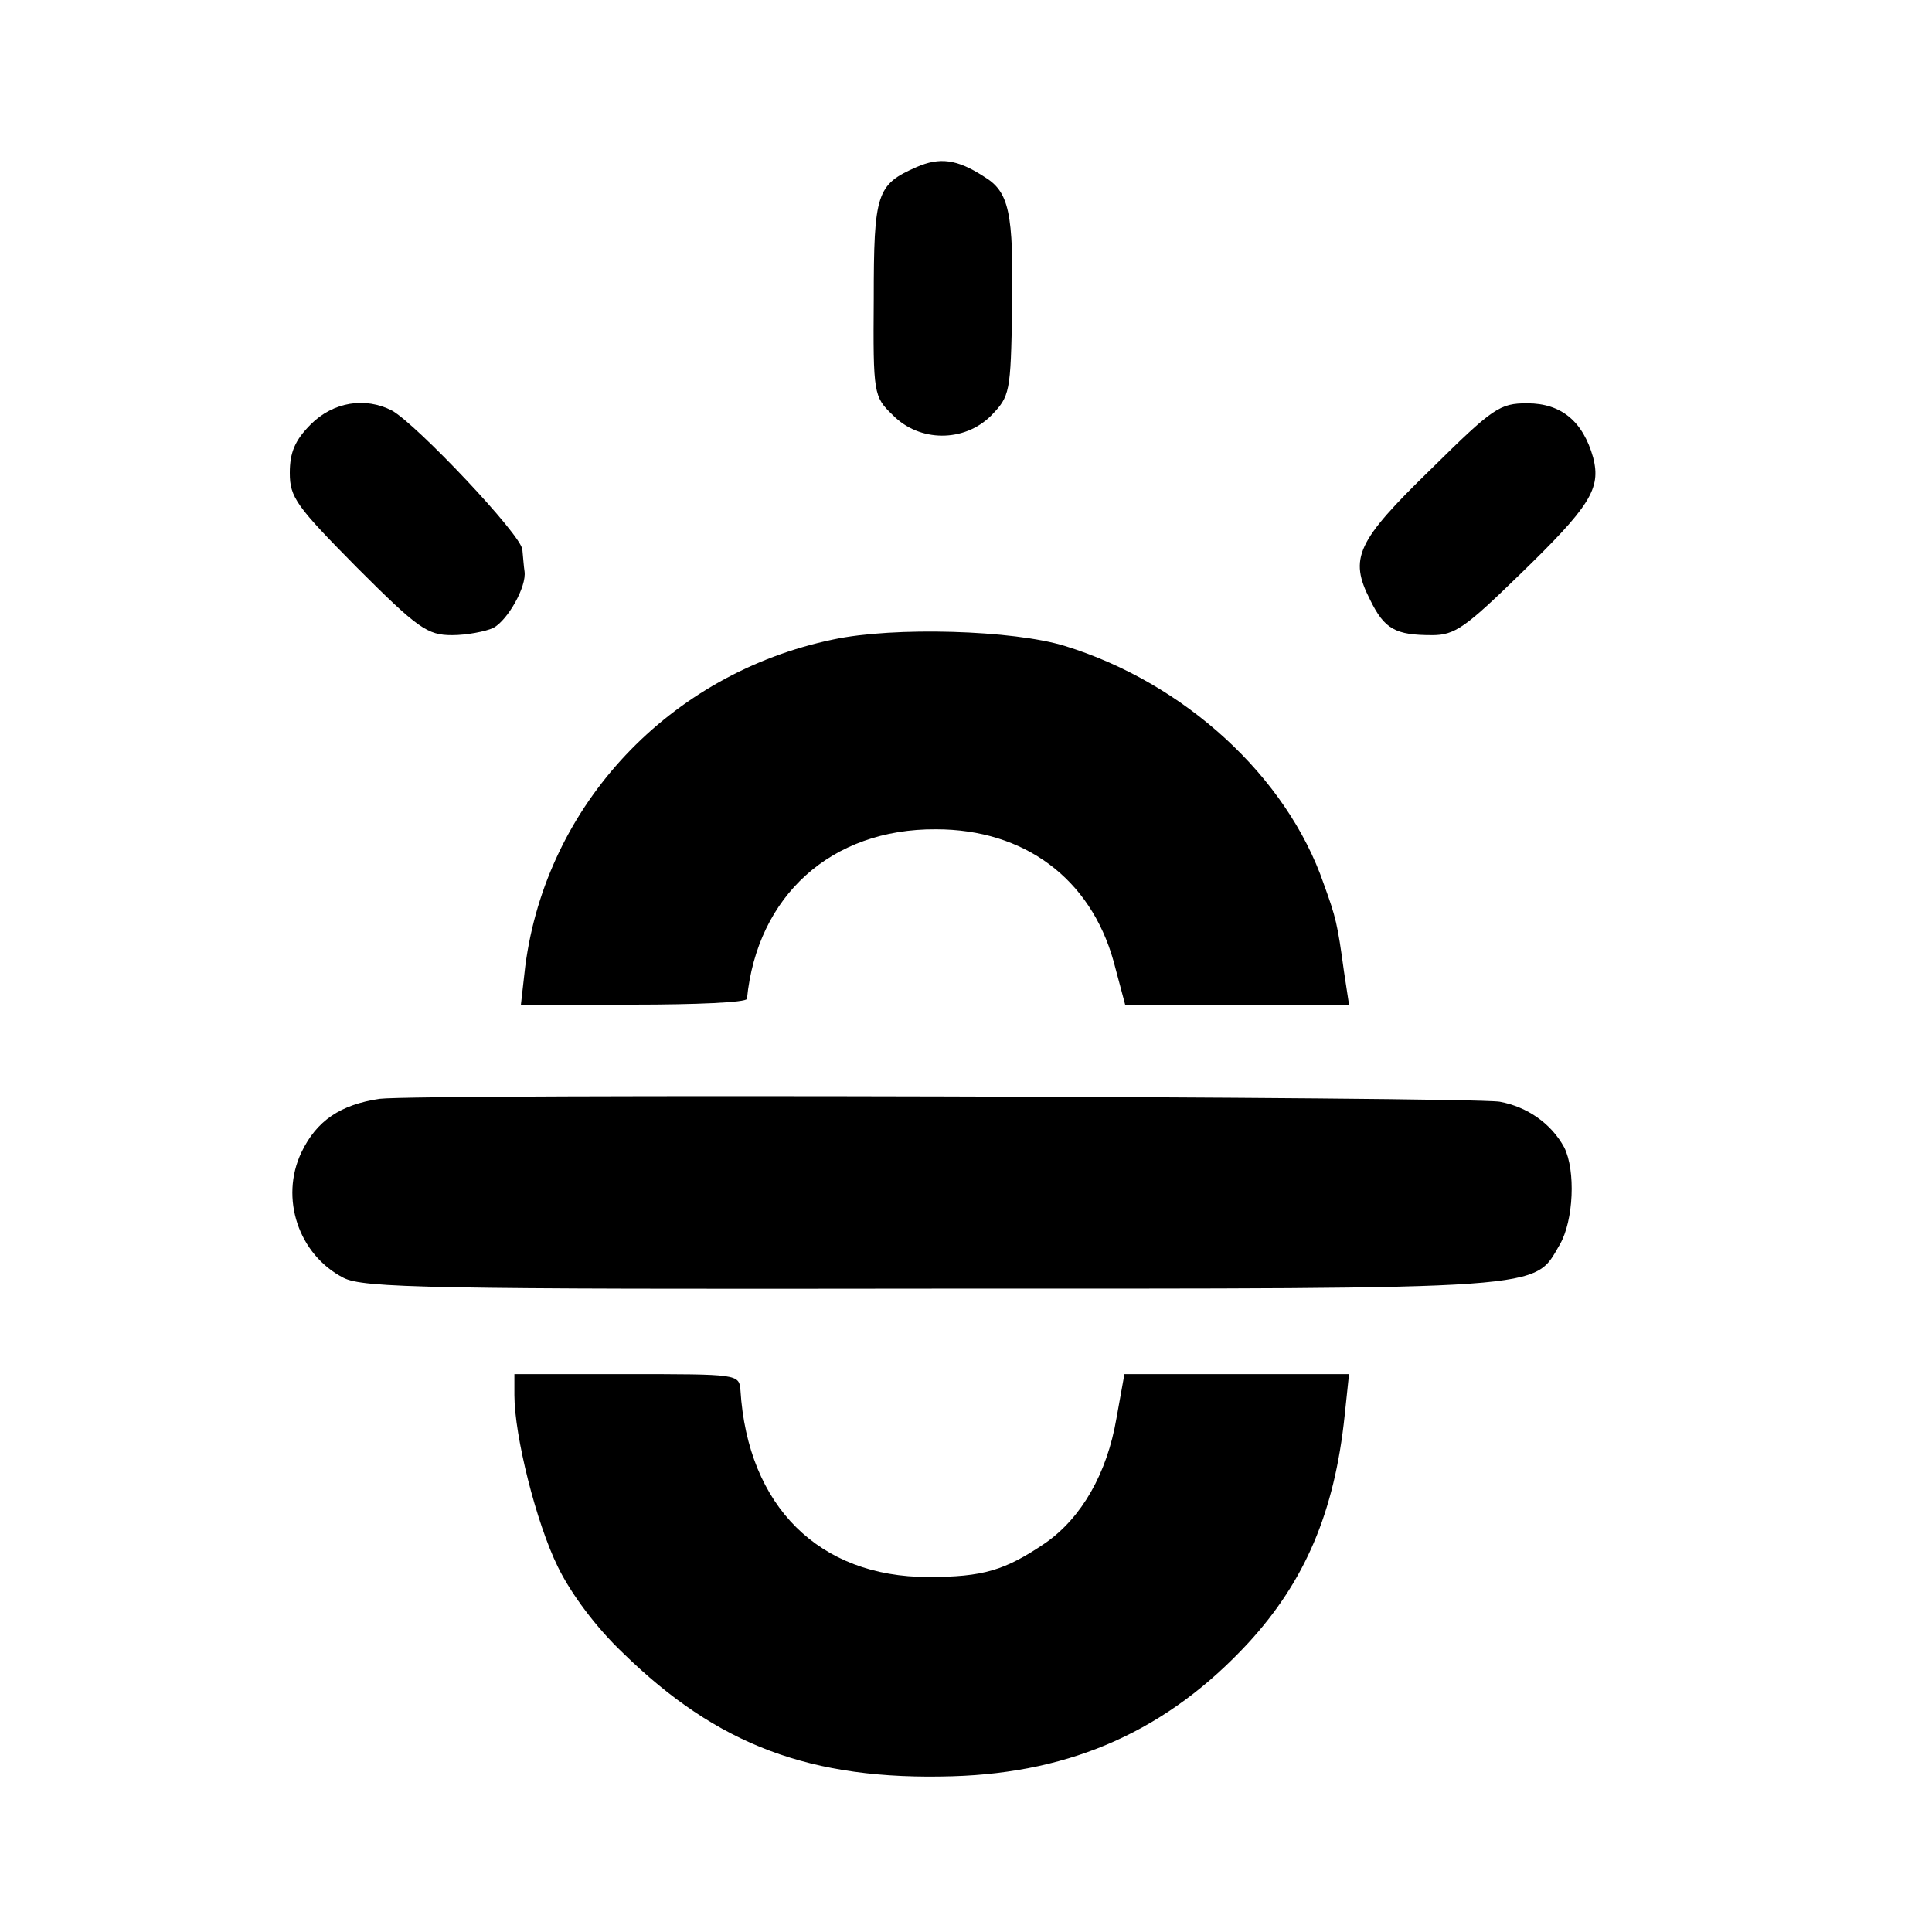 <?xml version="1.0" standalone="no"?>
<!DOCTYPE svg PUBLIC "-//W3C//DTD SVG 20010904//EN"
 "http://www.w3.org/TR/2001/REC-SVG-20010904/DTD/svg10.dtd">
<svg version="1.0" xmlns="http://www.w3.org/2000/svg"
 width="16pt" height="16pt" viewBox="0 0 16 16"
 preserveAspectRatio="xMidYMid meet">
<g transform="translate(0,16) scale(0.006,-0.006)"
fill="#000000" stroke="none">
<path d="M1265 2436 c-55 -24 -59 -36 -59 -182 -1 -131 0 -135 26 -160 37 -38
99 -38 136 -1 26 27 27 31 29 149 2 132 -4 160 -39 181 -37 24 -61 27 -93 13z"/>
<path d="M429 2081 c-22 -22 -29 -39 -29 -67 0 -34 9 -46 93 -131 84 -84 97
-93 131 -93 20 0 46 5 57 10 20 11 46 57 43 78 -1 6 -2 20 -3 30 -1 20 -146
173 -180 192 -37 19 -81 12 -112 -19z"/>
<path d="M1975 2019 c-103 -100 -113 -123 -84 -180 20 -41 35 -49 86 -49 31 0
46 11 120 83 98 95 113 119 102 162 -14 50 -44 75 -91 75 -38 0 -47 -6 -133
-91z"/>
<path d="M1150 1784 c-226 -47 -396 -228 -425 -451 l-6 -53 155 0 c86 0 156 3
157 8 14 142 116 235 261 234 122 0 213 -68 245 -182 l16 -60 155 0 154 0 -7
46 c-9 66 -11 74 -28 121 -51 148 -192 277 -357 328 -71 22 -236 27 -320 9z"/>
<path d="M524 1150 c-54 -8 -87 -30 -108 -74 -30 -63 -4 -141 58 -173 27 -14
117 -16 812 -15 861 0 830 -2 867 61 19 33 22 102 6 134 -18 33 -51 56 -89 63
-45 7 -1491 11 -1546 4z"/>
<path d="M710 741 c0 -56 30 -176 60 -237 18 -37 53 -84 90 -119 130 -127 259
-176 455 -170 166 5 297 64 408 184 78 85 119 180 133 314 l6 57 -155 0 -155
0 -11 -61 c-13 -76 -48 -137 -98 -172 -56 -38 -86 -47 -162 -47 -150 0 -249
97 -259 258 -2 22 -3 22 -157 22 l-155 0 0 -29z"/>
</g>
</svg>
